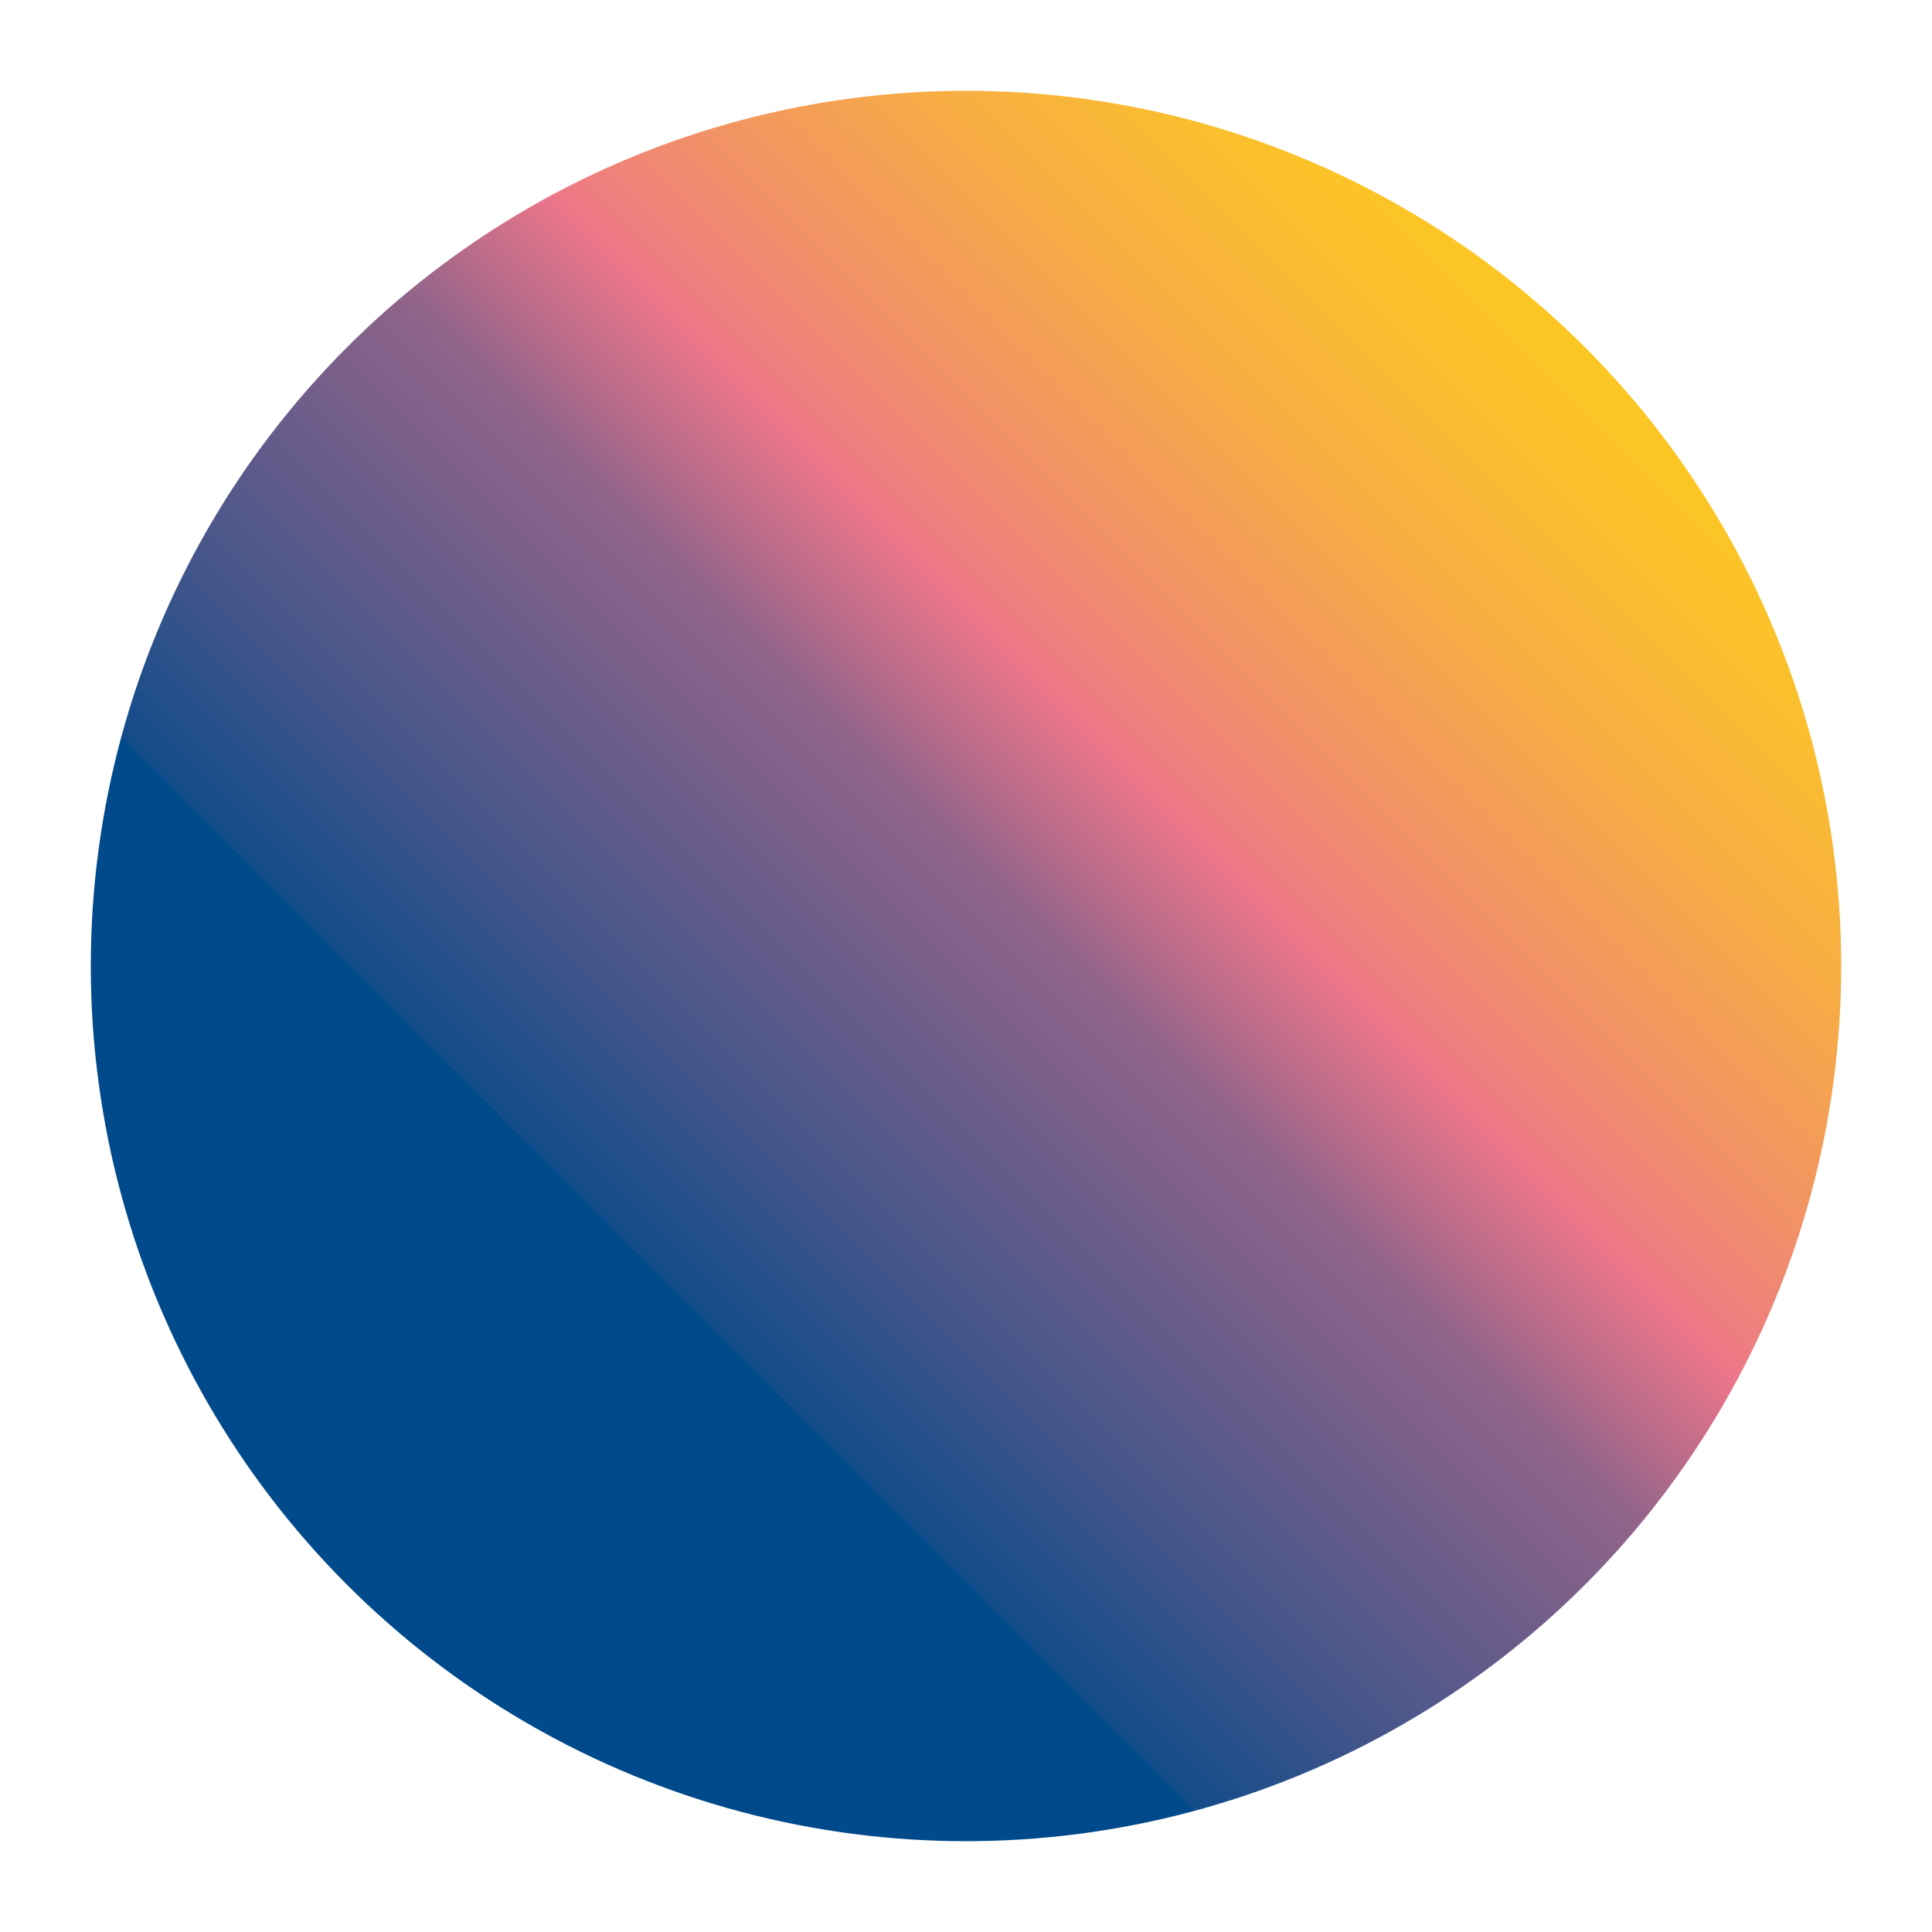 <?xml version="1.0" encoding="UTF-8"?>
<svg id="Vrstva_1" data-name="Vrstva 1" xmlns="http://www.w3.org/2000/svg" xmlns:xlink="http://www.w3.org/1999/xlink" version="1.1" viewBox="0 0 500 500">
  <defs>
    <style>
      .cls-1 {
        fill: url(#New_Gradient_Swatch_2);
        stroke-width: 0px;
      }
    </style>
    <linearGradient id="New_Gradient_Swatch_2" data-name="New Gradient Swatch 2" x1="485.4" y1="14.6" x2="170.3" y2="329.7" gradientUnits="userSpaceOnUse">
      <stop offset="0" stop-color="#ffd710"/>
      <stop offset=".1" stop-color="#fed413"/>
      <stop offset=".2" stop-color="#fdcc1c"/>
      <stop offset=".3" stop-color="#fabf2d"/>
      <stop offset=".4" stop-color="#f7ad44"/>
      <stop offset=".5" stop-color="#f29562"/>
      <stop offset=".6" stop-color="#ed7887"/>
      <stop offset=".6" stop-color="#ed768a"/>
      <stop offset=".7" stop-color="#92648a"/>
      <stop offset=".9" stop-color="#43558a"/>
      <stop offset="1" stop-color="#124c8a"/>
      <stop offset="1" stop-color="#00498a"/>
    </linearGradient>
  </defs>
  <circle class="cls-1" cx="250" cy="250" r="226.5"/>
</svg>
